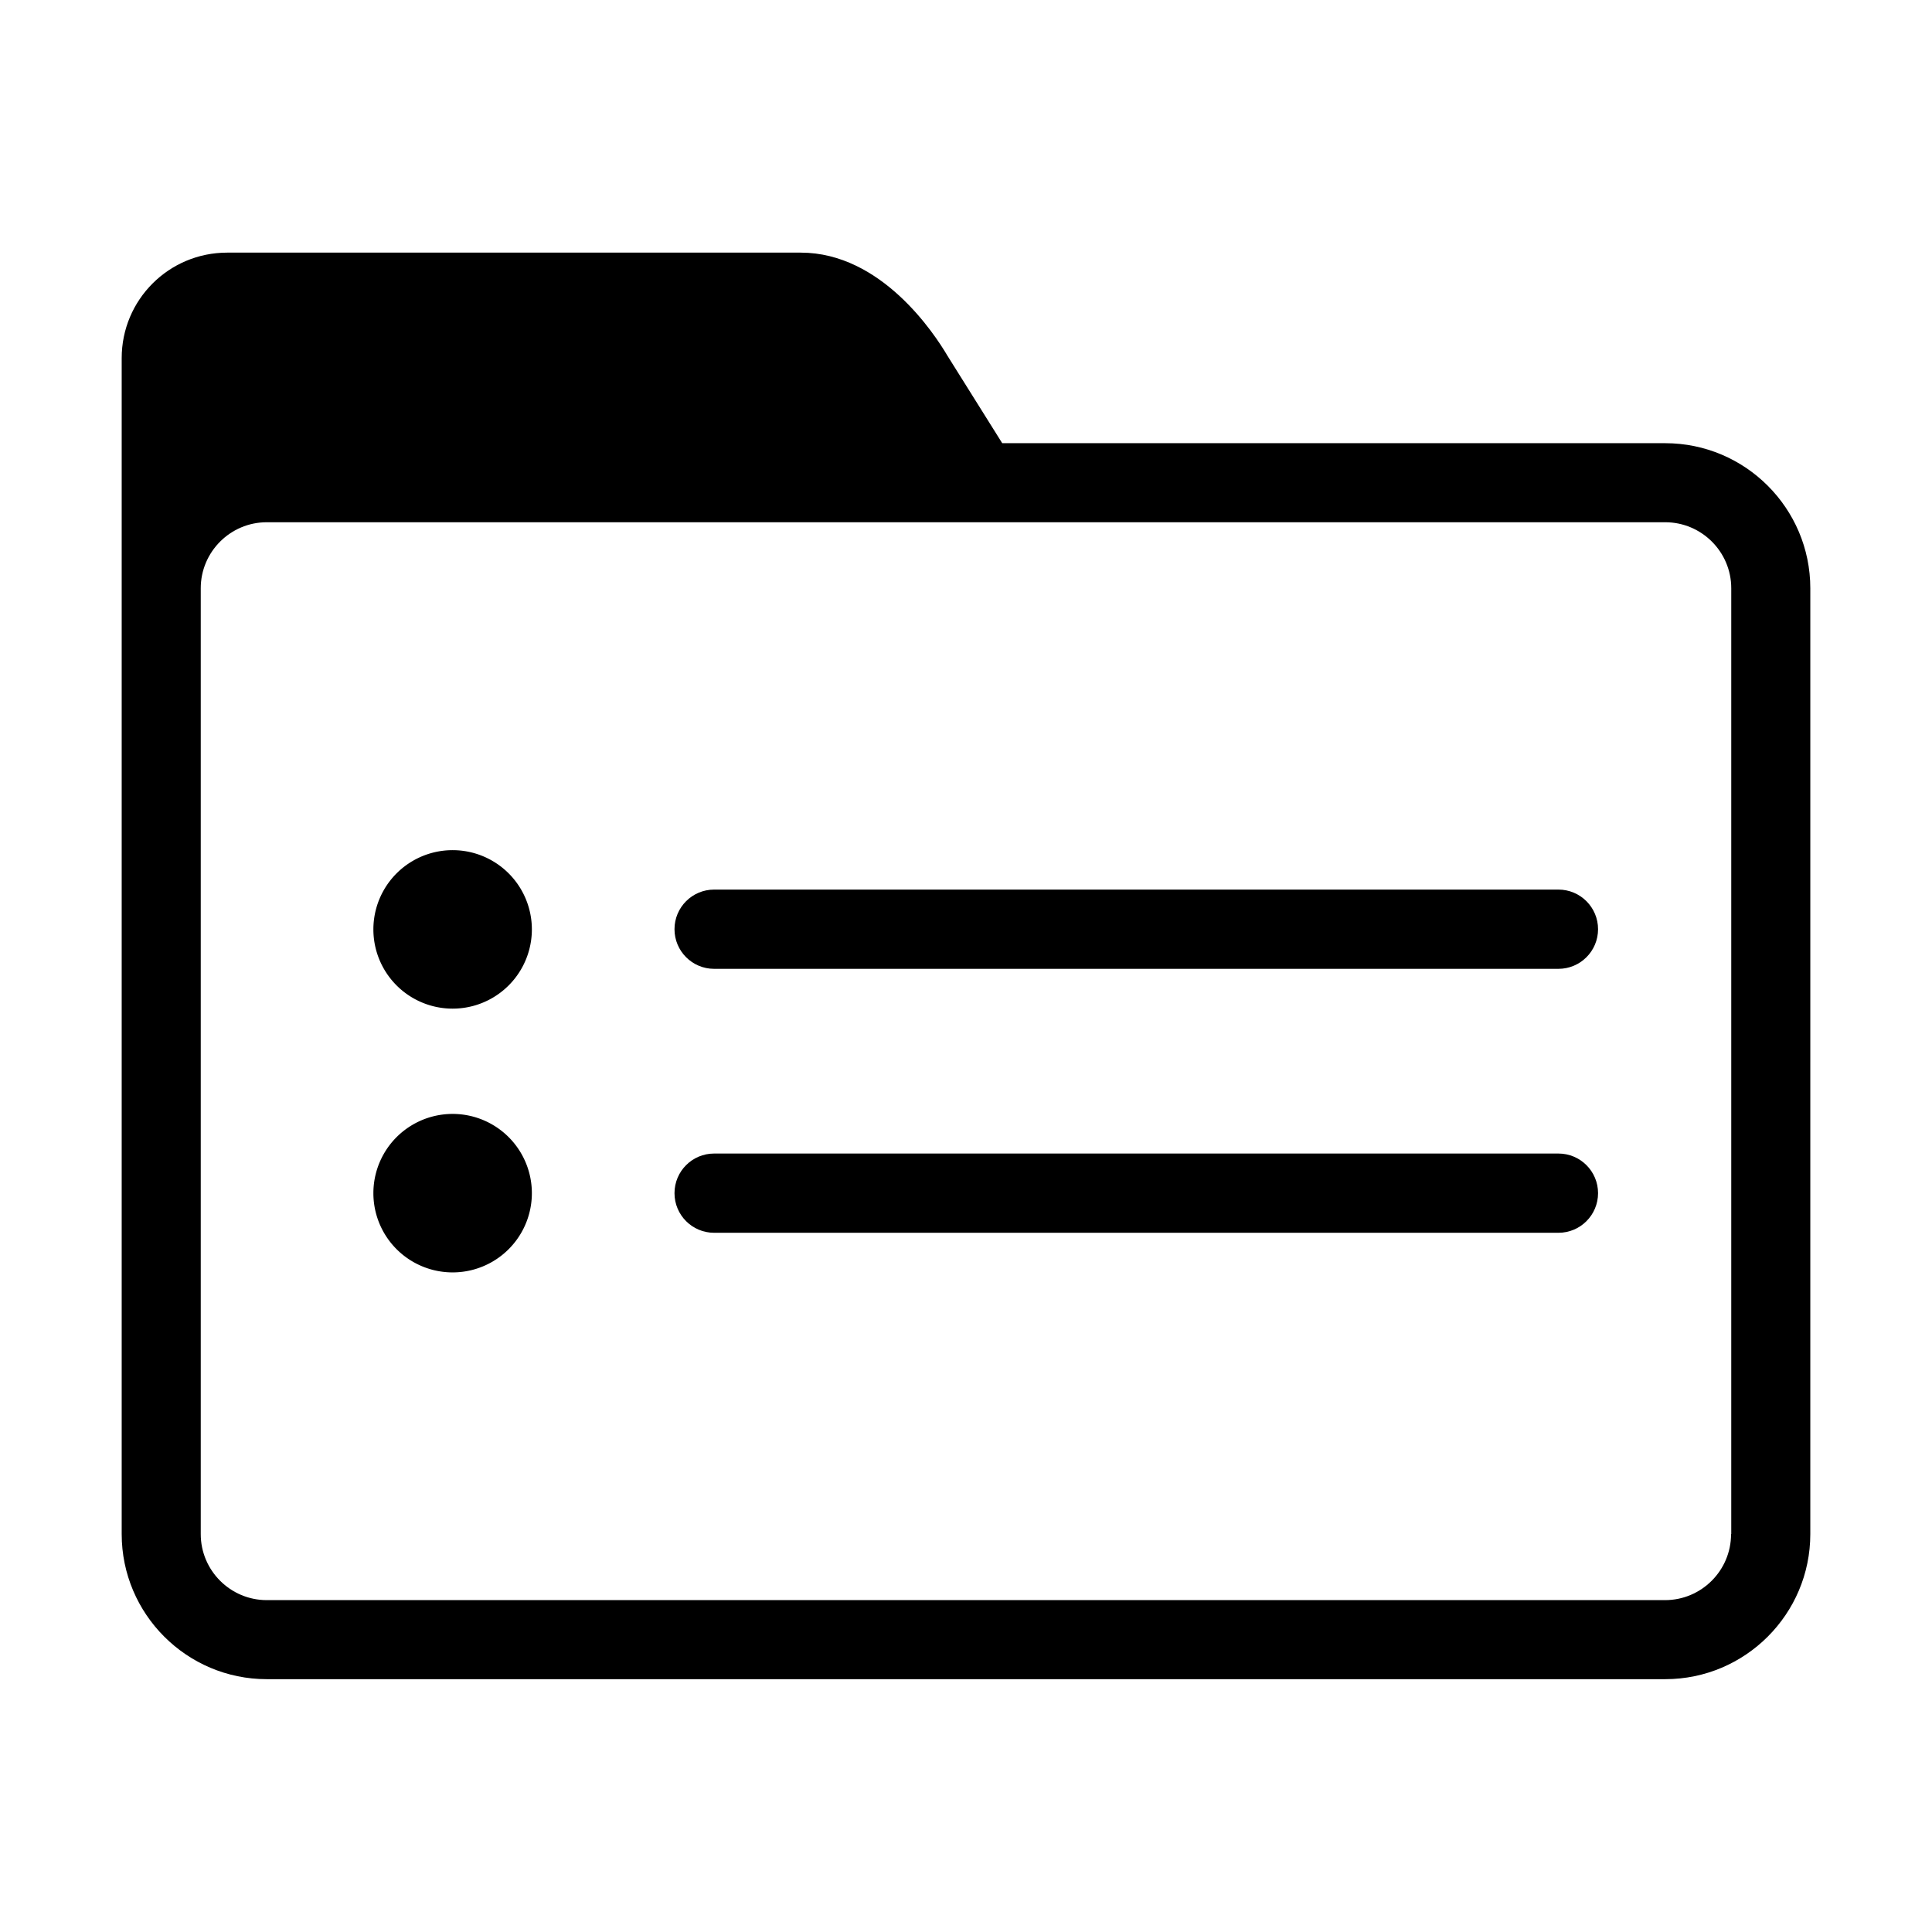 <svg t="1655022848495" class="icon" viewBox="0 0 1024 1024" version="1.1" xmlns="http://www.w3.org/2000/svg" p-id="2190"
  width="200" height="200">
  <path d="M239.9 492.6m-42 0a42 42 0 1 0 84 0 42 42 0 1 0-84 0Z" p-id="2191"></path>
  <path d="M826 513.5H378.5c-11.6 0-21-9.4-21-21s9.4-21 21-21H826c11.6 0 21 9.4 21 21s-9.4 21-21 21z" p-id="2192">
  </path>
  <path d="M239.9 632.4m-42 0a42 42 0 1 0 84 0 42 42 0 1 0-84 0Z" p-id="2193"></path>
  <path d="M826 653.4H378.5c-11.6 0-21-9.4-21-21s9.4-21 21-21H826c11.6 0 21 9.4 21 21s-9.4 21-21 21z" p-id="2194">
  </path>
  <path
    d="M882.6 234.9H531.2l-29-46.3c-6.9-11.7-35-54.7-77.8-54.7h-304c-30.9 0-55.9 25-55.9 55.9v623.3c0 42.4 34.5 76.9 76.9 76.9h741.2c42.4 0 76.9-34.5 76.9-76.9V311.8c0-42.4-34.5-76.9-76.9-76.9z m34.9 578.2c0 19.3-15.7 35-35 35H141.4c-19.3 0-35-15.7-35-35V311.8c0-19.3 15.7-35 35-35h741.2c19.3 0 35 15.7 35 35v501.3z"
    p-id="2195"></path>
</svg>
